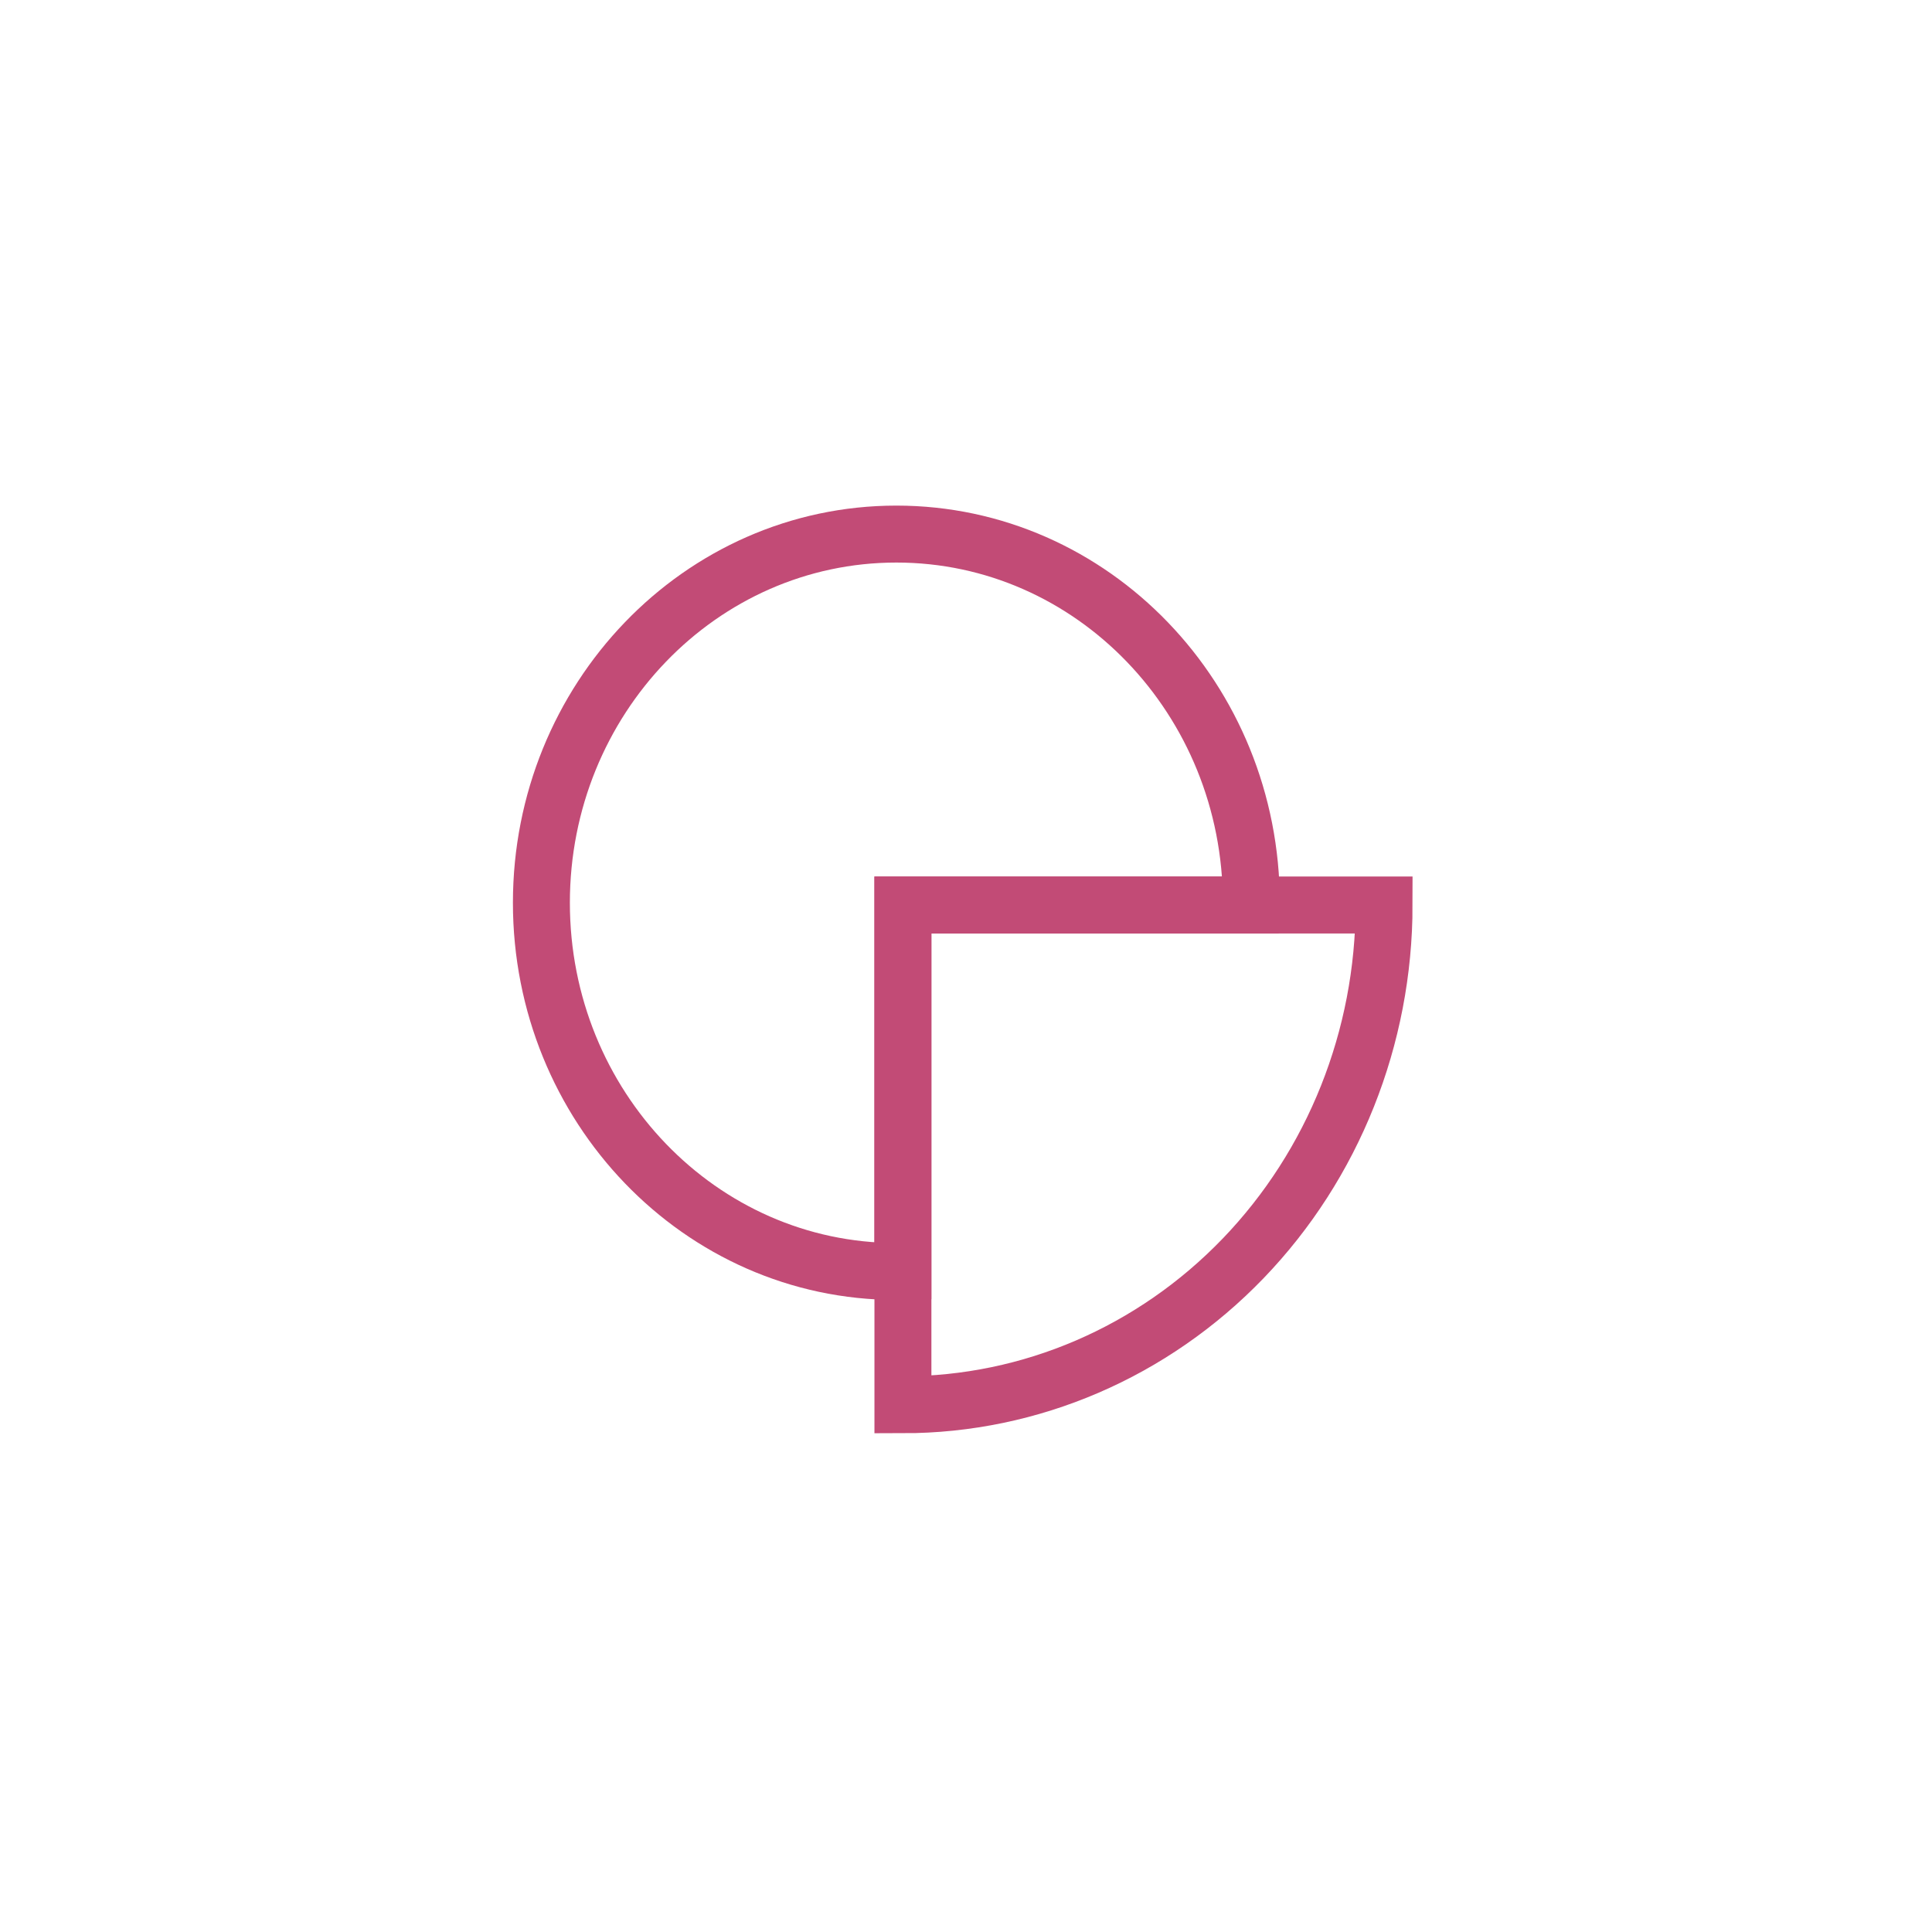 <svg width="71" height="71" viewBox="0 0 71 71" fill="none" xmlns="http://www.w3.org/2000/svg">
<mask id="mask0_2447_917" style="mask-type:luminance" maskUnits="userSpaceOnUse" x="16" y="16" width="39" height="39">
<path d="M54.404 16.65H16.404V54.65H54.404V16.65Z" fill="white"/>
</mask>
<g mask="url(#mask0_2447_917)">
<path d="M50.864 33.258C50.864 38.129 49.001 42.801 45.685 46.245C42.369 49.689 37.871 51.624 33.182 51.624V33.258H50.864Z" stroke="#C24B76" stroke-width="2.093" stroke-miterlimit="10" stroke-linecap="round"/>
<path d="M45.986 33.177C45.986 33.204 45.986 33.231 45.985 33.258H33.181V46.723C33.101 46.725 33.022 46.726 32.941 46.726C25.737 46.726 19.896 40.659 19.896 33.177C19.896 25.694 25.737 19.627 32.941 19.627C40.146 19.627 45.986 25.694 45.986 33.177Z" stroke="#C24B76" stroke-width="2.093" stroke-miterlimit="10" stroke-linecap="round"/>
</g>
</svg>
